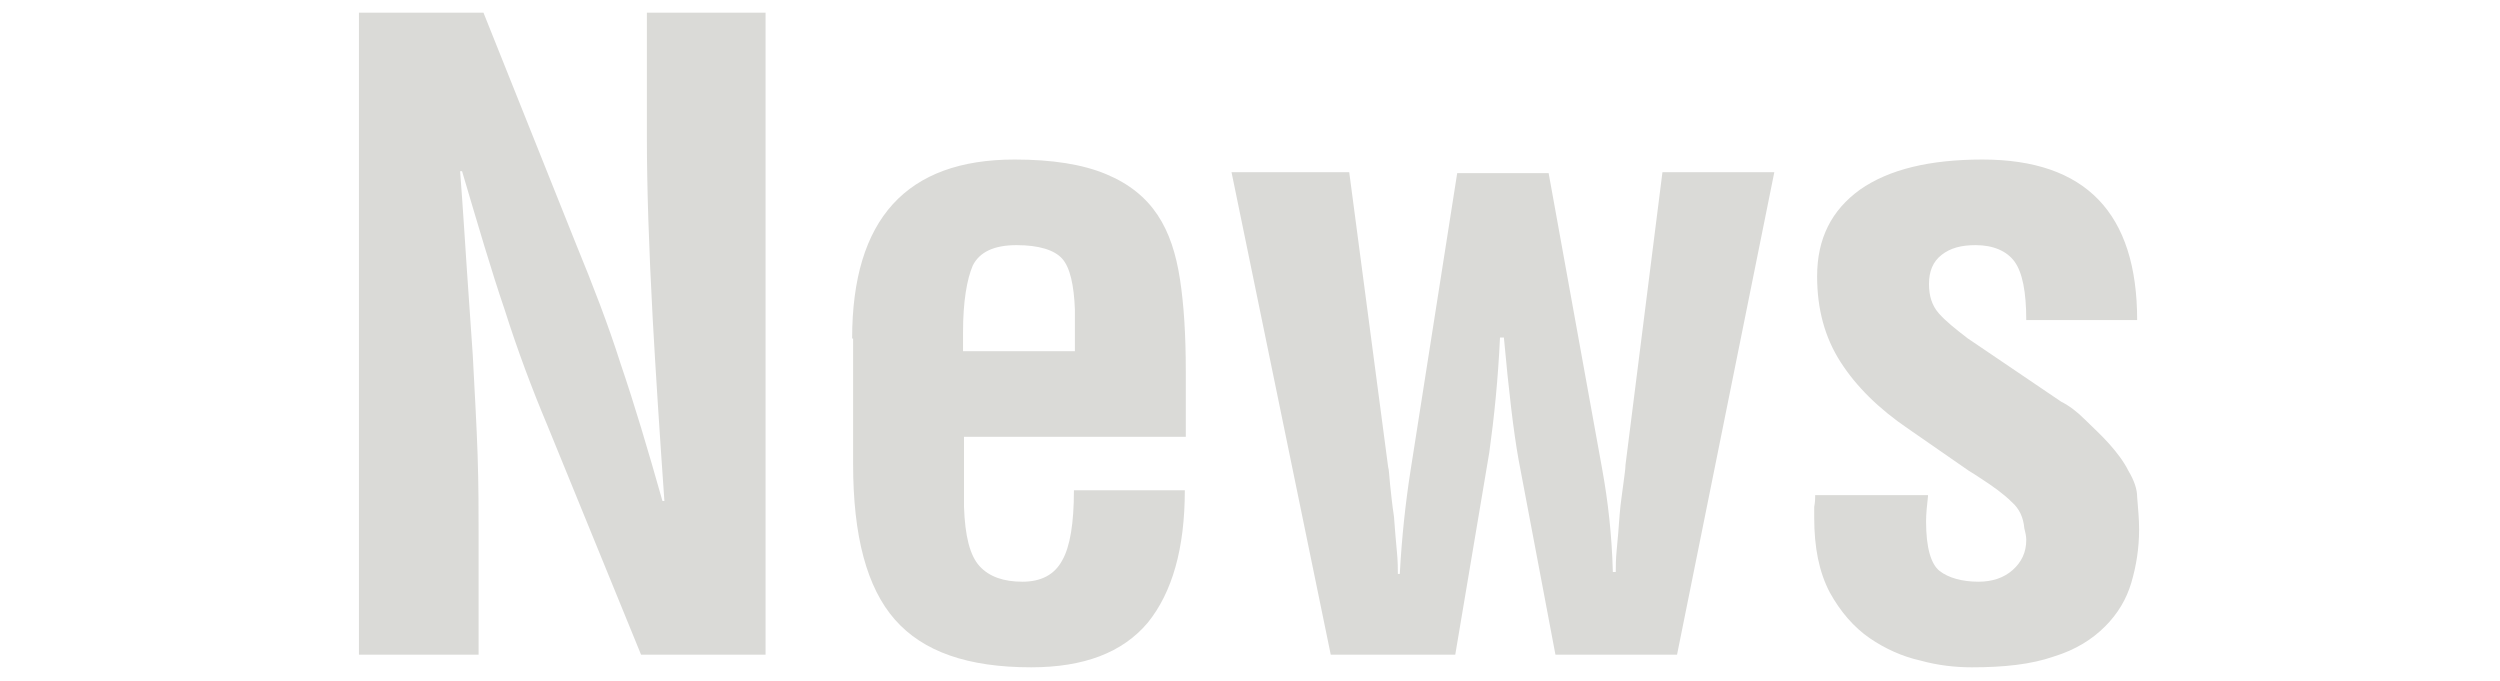 <?xml version="1.0" encoding="utf-8"?>
<!-- Generator: Adobe Illustrator 25.3.1, SVG Export Plug-In . SVG Version: 6.00 Build 0)  -->
<svg version="1.1" id="レイヤー_1" xmlns="http://www.w3.org/2000/svg" xmlns:xlink="http://www.w3.org/1999/xlink" x="0px"
	 y="0px" width="257px" height="70px" viewBox="0 0 257 70" style="enable-background:new 0 0 257 70;" xml:space="preserve">
<style type="text/css">
	.st0{fill:#DADAD7;}
</style>
<g>
	<g>
		<path class="st0" d="M66.4,1.3h12.3v66H65.9l-9.6-23.5c-1.6-3.8-3.1-7.8-4.4-11.9c-1.4-4.1-2.8-8.9-4.4-14.3h-0.2
			c0.3,3.9,0.5,7.3,0.7,10.2c0.2,2.8,0.4,5.7,0.6,8.7c0.2,3.8,0.4,7.3,0.5,10.3c0.1,3.1,0.1,5.8,0.1,8.1v12.4H36.9v-66h12.8l9.6,24
			c1.6,3.9,3.2,8,4.5,12.1c1.4,4.1,2.8,8.8,4.3,14.1h0.2c-0.5-7.1-0.9-13.3-1.2-18.7c-0.4-7.4-0.6-13.6-0.6-18.6V1.3z"/>
		<path class="st0" d="M87.6,34.8c0-12.3,5.6-18.4,16.7-18.4c3.9,0,7,0.5,9.4,1.5c2.4,1,4.1,2.4,5.3,4.2c1.2,1.8,1.9,4,2.3,6.6
			c0.4,2.6,0.6,5.7,0.6,9.5v6.7H99.1v7.2c0.1,3,0.6,5,1.6,6.1c1,1.1,2.5,1.6,4.4,1.6c1.9,0,3.3-0.7,4.1-2.2c0.8-1.4,1.2-3.8,1.2-7.2
			h11.4c0,6-1.3,10.5-3.8,13.6c-2.6,3.1-6.6,4.6-12,4.6c-6.5,0-11.1-1.6-14-4.9c-2.9-3.3-4.3-8.6-4.3-16V34.8z M110.5,36.1v-4.3
			c-0.1-2.5-0.5-4.3-1.3-5.2c-0.8-0.9-2.4-1.4-4.7-1.4c-2.3,0-3.8,0.7-4.5,2.1c-0.6,1.4-1,3.7-1,6.8v2H110.5z"/>
		<path class="st0" d="M164.7,48.2c0.6,3.3,1,6.8,1.1,10.6h0.3c0-0.5,0-1.3,0.1-2.3c0.1-1,0.2-2.2,0.3-3.6c0.1-1.3,0.3-2.4,0.4-3.3
			c0.1-0.8,0.2-1.4,0.2-1.8l3.8-30.1h11.5l-10,49.6h-12.5l-3.8-20.1c-0.5-2.8-1-7-1.5-12.5h-0.4c-0.2,4.3-0.6,8.2-1.1,11.8
			l-3.5,20.8h-12.8l-10.2-49.6h12.1l4,30.3c0.1,0.3,0.1,0.9,0.2,1.8c0.1,0.9,0.2,2,0.4,3.3c0.1,1.4,0.2,2.5,0.3,3.6
			c0.1,1,0.1,1.8,0.1,2.3h0.2c0.2-3.8,0.6-7.4,1.1-10.6l4.8-30.6h9.4L164.7,48.2z"/>
		<path class="st0" d="M198.2,51c-0.1,0.9-0.2,1.8-0.2,2.6c0,2.7,0.5,4.4,1.4,5.1c0.9,0.7,2.3,1.1,4,1.1c1.4,0,2.6-0.4,3.5-1.2
			c0.9-0.8,1.4-1.8,1.4-3.1c0-0.4-0.1-0.8-0.2-1.2c-0.1-1.1-0.5-2-1.3-2.7c-0.8-0.8-1.9-1.6-3.3-2.5c-0.3-0.2-0.6-0.4-1.1-0.7
			l-6.2-4.3c-3.1-2.1-5.4-4.4-7-6.9c-1.6-2.5-2.4-5.4-2.4-8.8c0-3.9,1.5-6.8,4.4-8.9c3-2.1,7.2-3.1,12.6-3.1
			c10.6,0,15.9,5.5,15.9,16.5h-11.4c0-2.9-0.4-4.9-1.2-6c-0.8-1.1-2.2-1.7-4-1.7c-1.5,0-2.6,0.3-3.5,1c-0.9,0.7-1.3,1.7-1.3,3
			c0,1.2,0.3,2.2,1,3c0.7,0.8,1.7,1.6,3,2.6l0.3,0.2l9.3,6.3c0.8,0.4,1.6,1,2.4,1.8c0.8,0.8,1.7,1.6,2.5,2.5c0.8,0.9,1.5,1.8,2,2.8
			c0.6,1,0.9,1.9,0.9,2.7c0.1,1.2,0.2,2.3,0.2,3.3c0,2-0.3,3.8-0.8,5.5c-0.5,1.7-1.4,3.2-2.7,4.5c-1.3,1.3-3,2.4-5.3,3.1
			c-2.3,0.8-5.1,1.1-8.4,1.1c-1.7,0-3.5-0.2-5.3-0.7c-1.8-0.4-3.6-1.2-5.2-2.3c-1.6-1.1-3-2.7-4.1-4.7c-1.1-2.1-1.6-4.6-1.6-7.7
			c0-0.2,0-0.6,0-1.1c0.1-0.5,0.1-0.9,0.1-1.2H198.2z"/>
	</g>
</g>
</svg>
